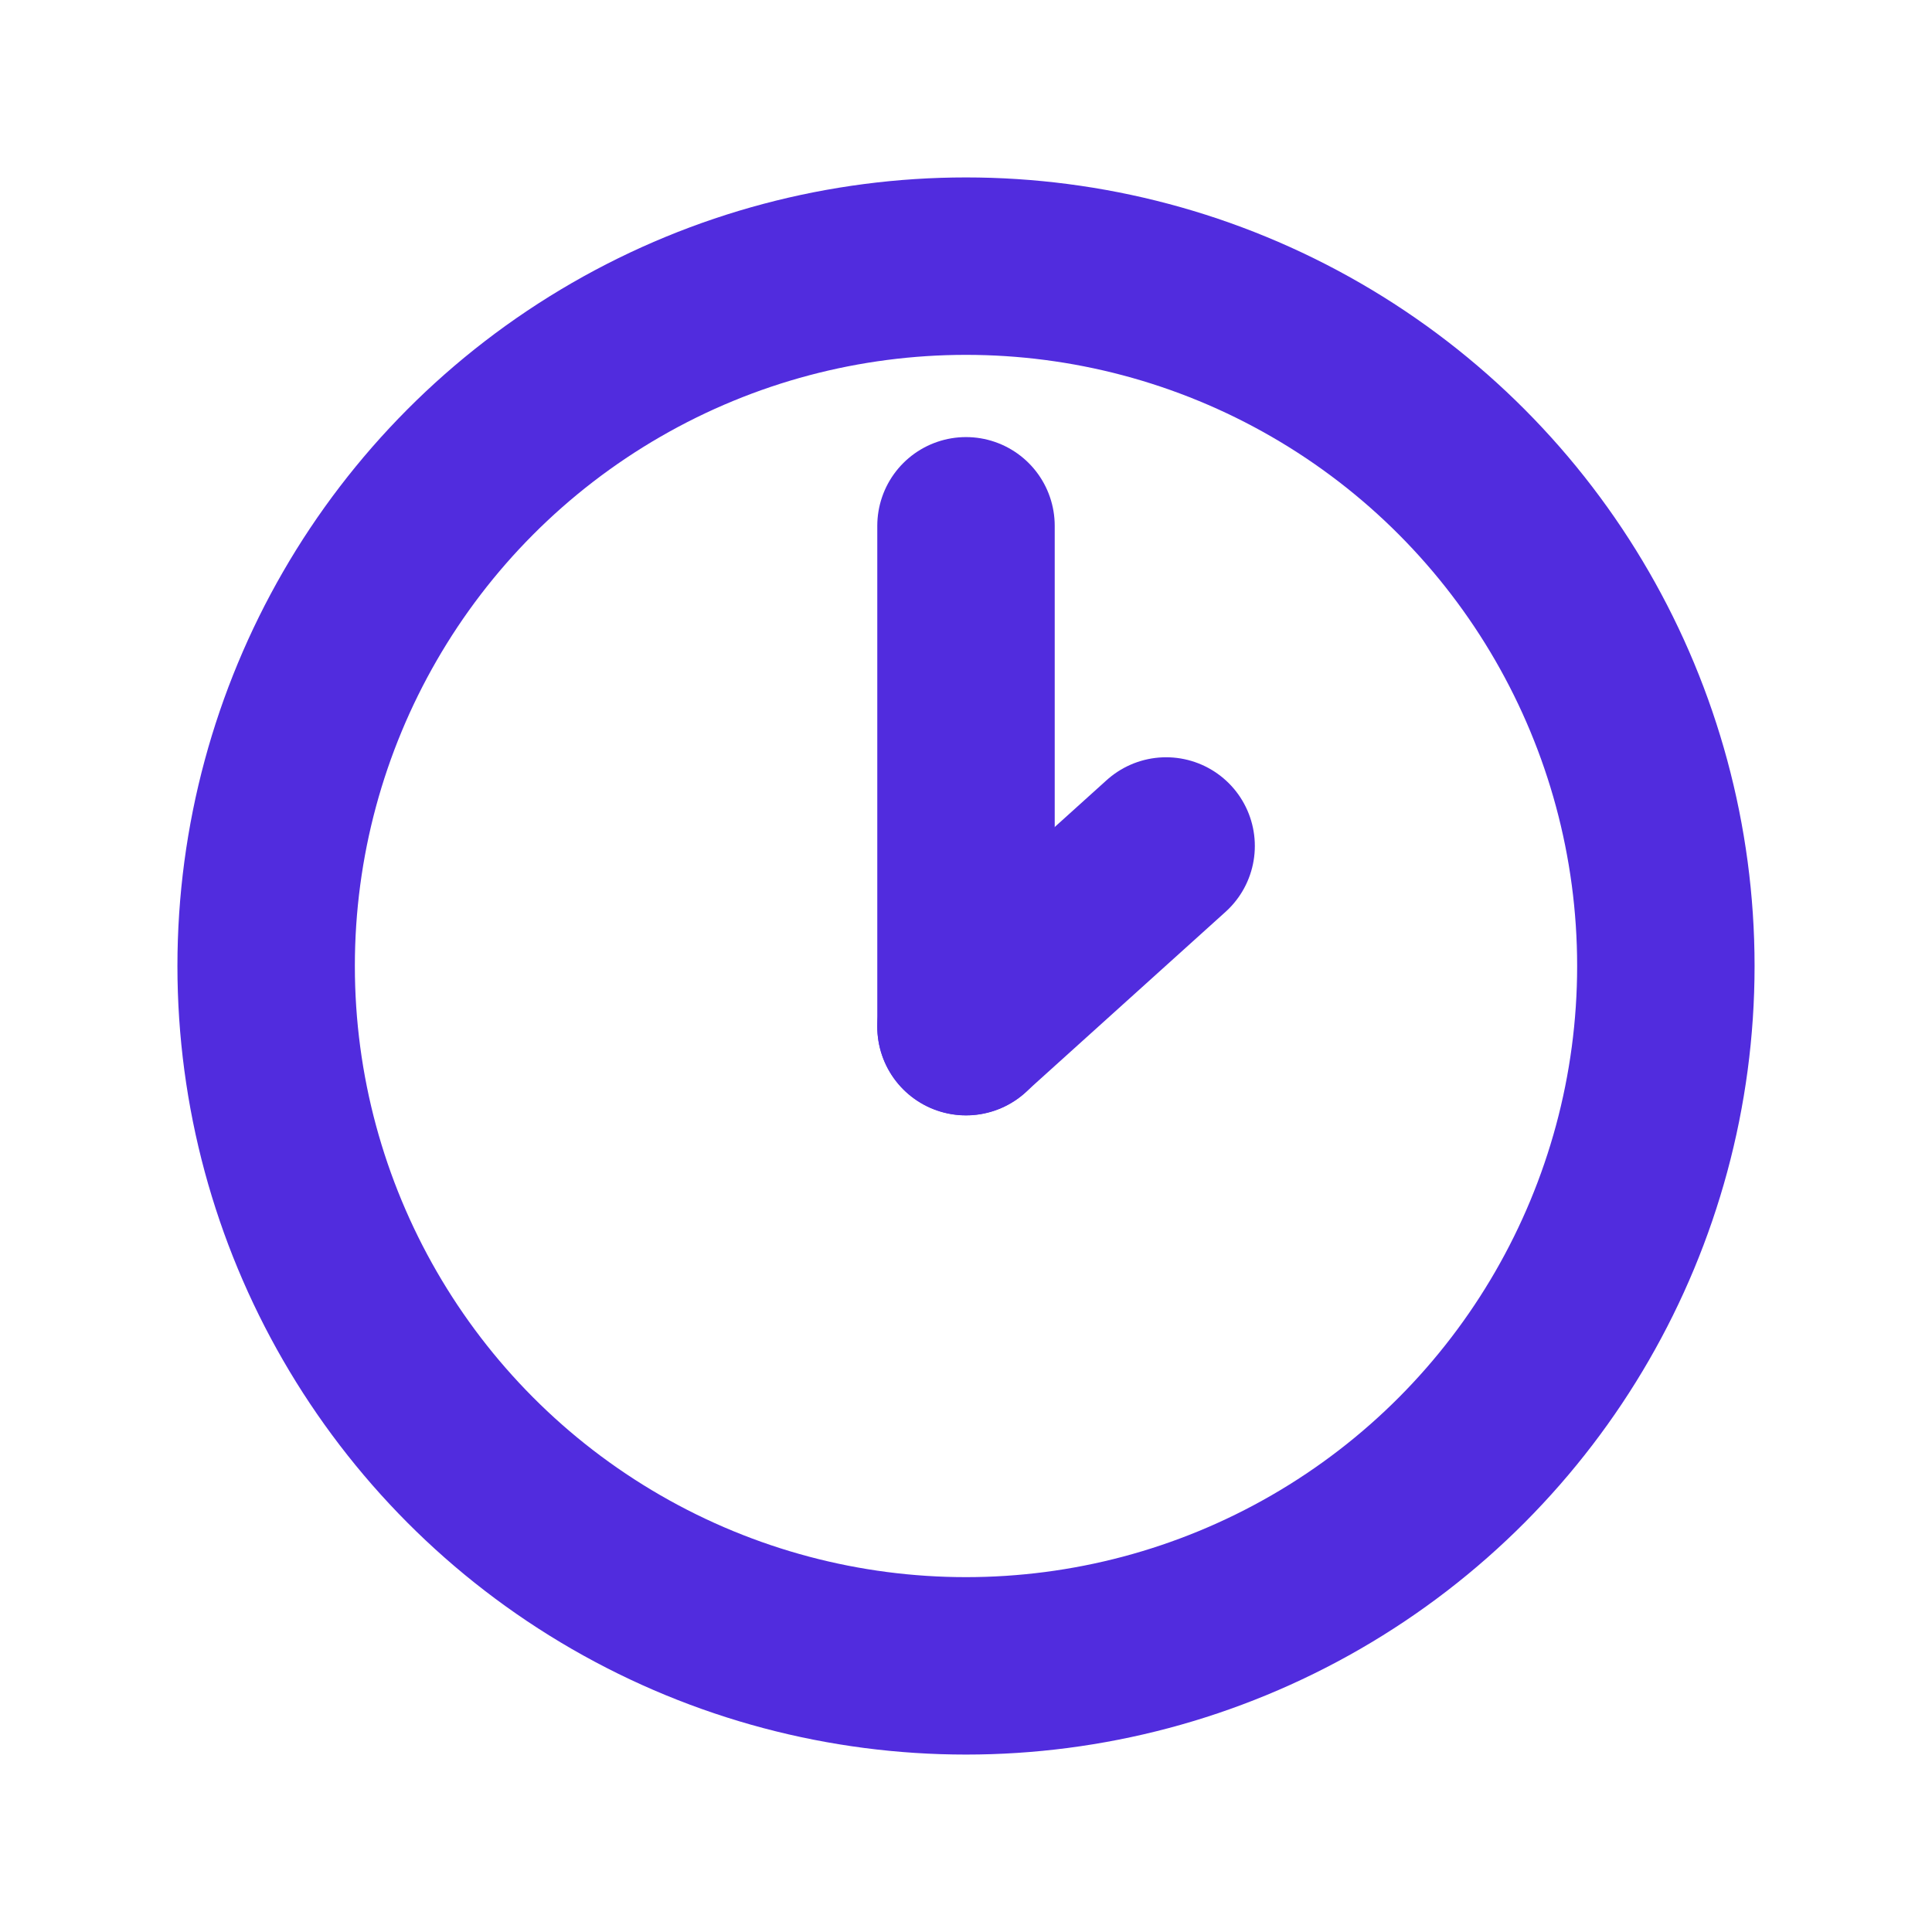 <?xml version="1.0" encoding="UTF-8"?>
<svg xmlns="http://www.w3.org/2000/svg" width="98" height="98" viewBox="0 0 98 98">
  <g id="Group_12238" data-name="Group 12238" transform="translate(-1233 -1453)">
    <g id="Group_11681" data-name="Group 11681" transform="translate(1249.295 1464.879)">
      <g id="Ellipse_144" data-name="Ellipse 144" transform="translate(-7.295 -2.879)" fill="none" stroke="#512cde" stroke-width="9">
        <circle cx="40" cy="40" r="40" stroke="none"></circle>
        <circle cx="40" cy="40" r="35.5" fill="none"></circle>
      </g>
      <line id="Line_131" data-name="Line 131" y2="25.408" transform="translate(32.705 14.792)" fill="none" stroke="#512cde" stroke-linecap="round" stroke-width="9"></line>
      <line id="Line_132" data-name="Line 132" x1="10.151" y2="9.159" transform="translate(32.705 31.033)" fill="none" stroke="#512cde" stroke-linecap="round" stroke-width="9"></line>
    </g>
    <rect id="Rectangle_7705" data-name="Rectangle 7705" width="98" height="98" transform="translate(1233 1453)" fill="none"></rect>
  </g>
</svg>
